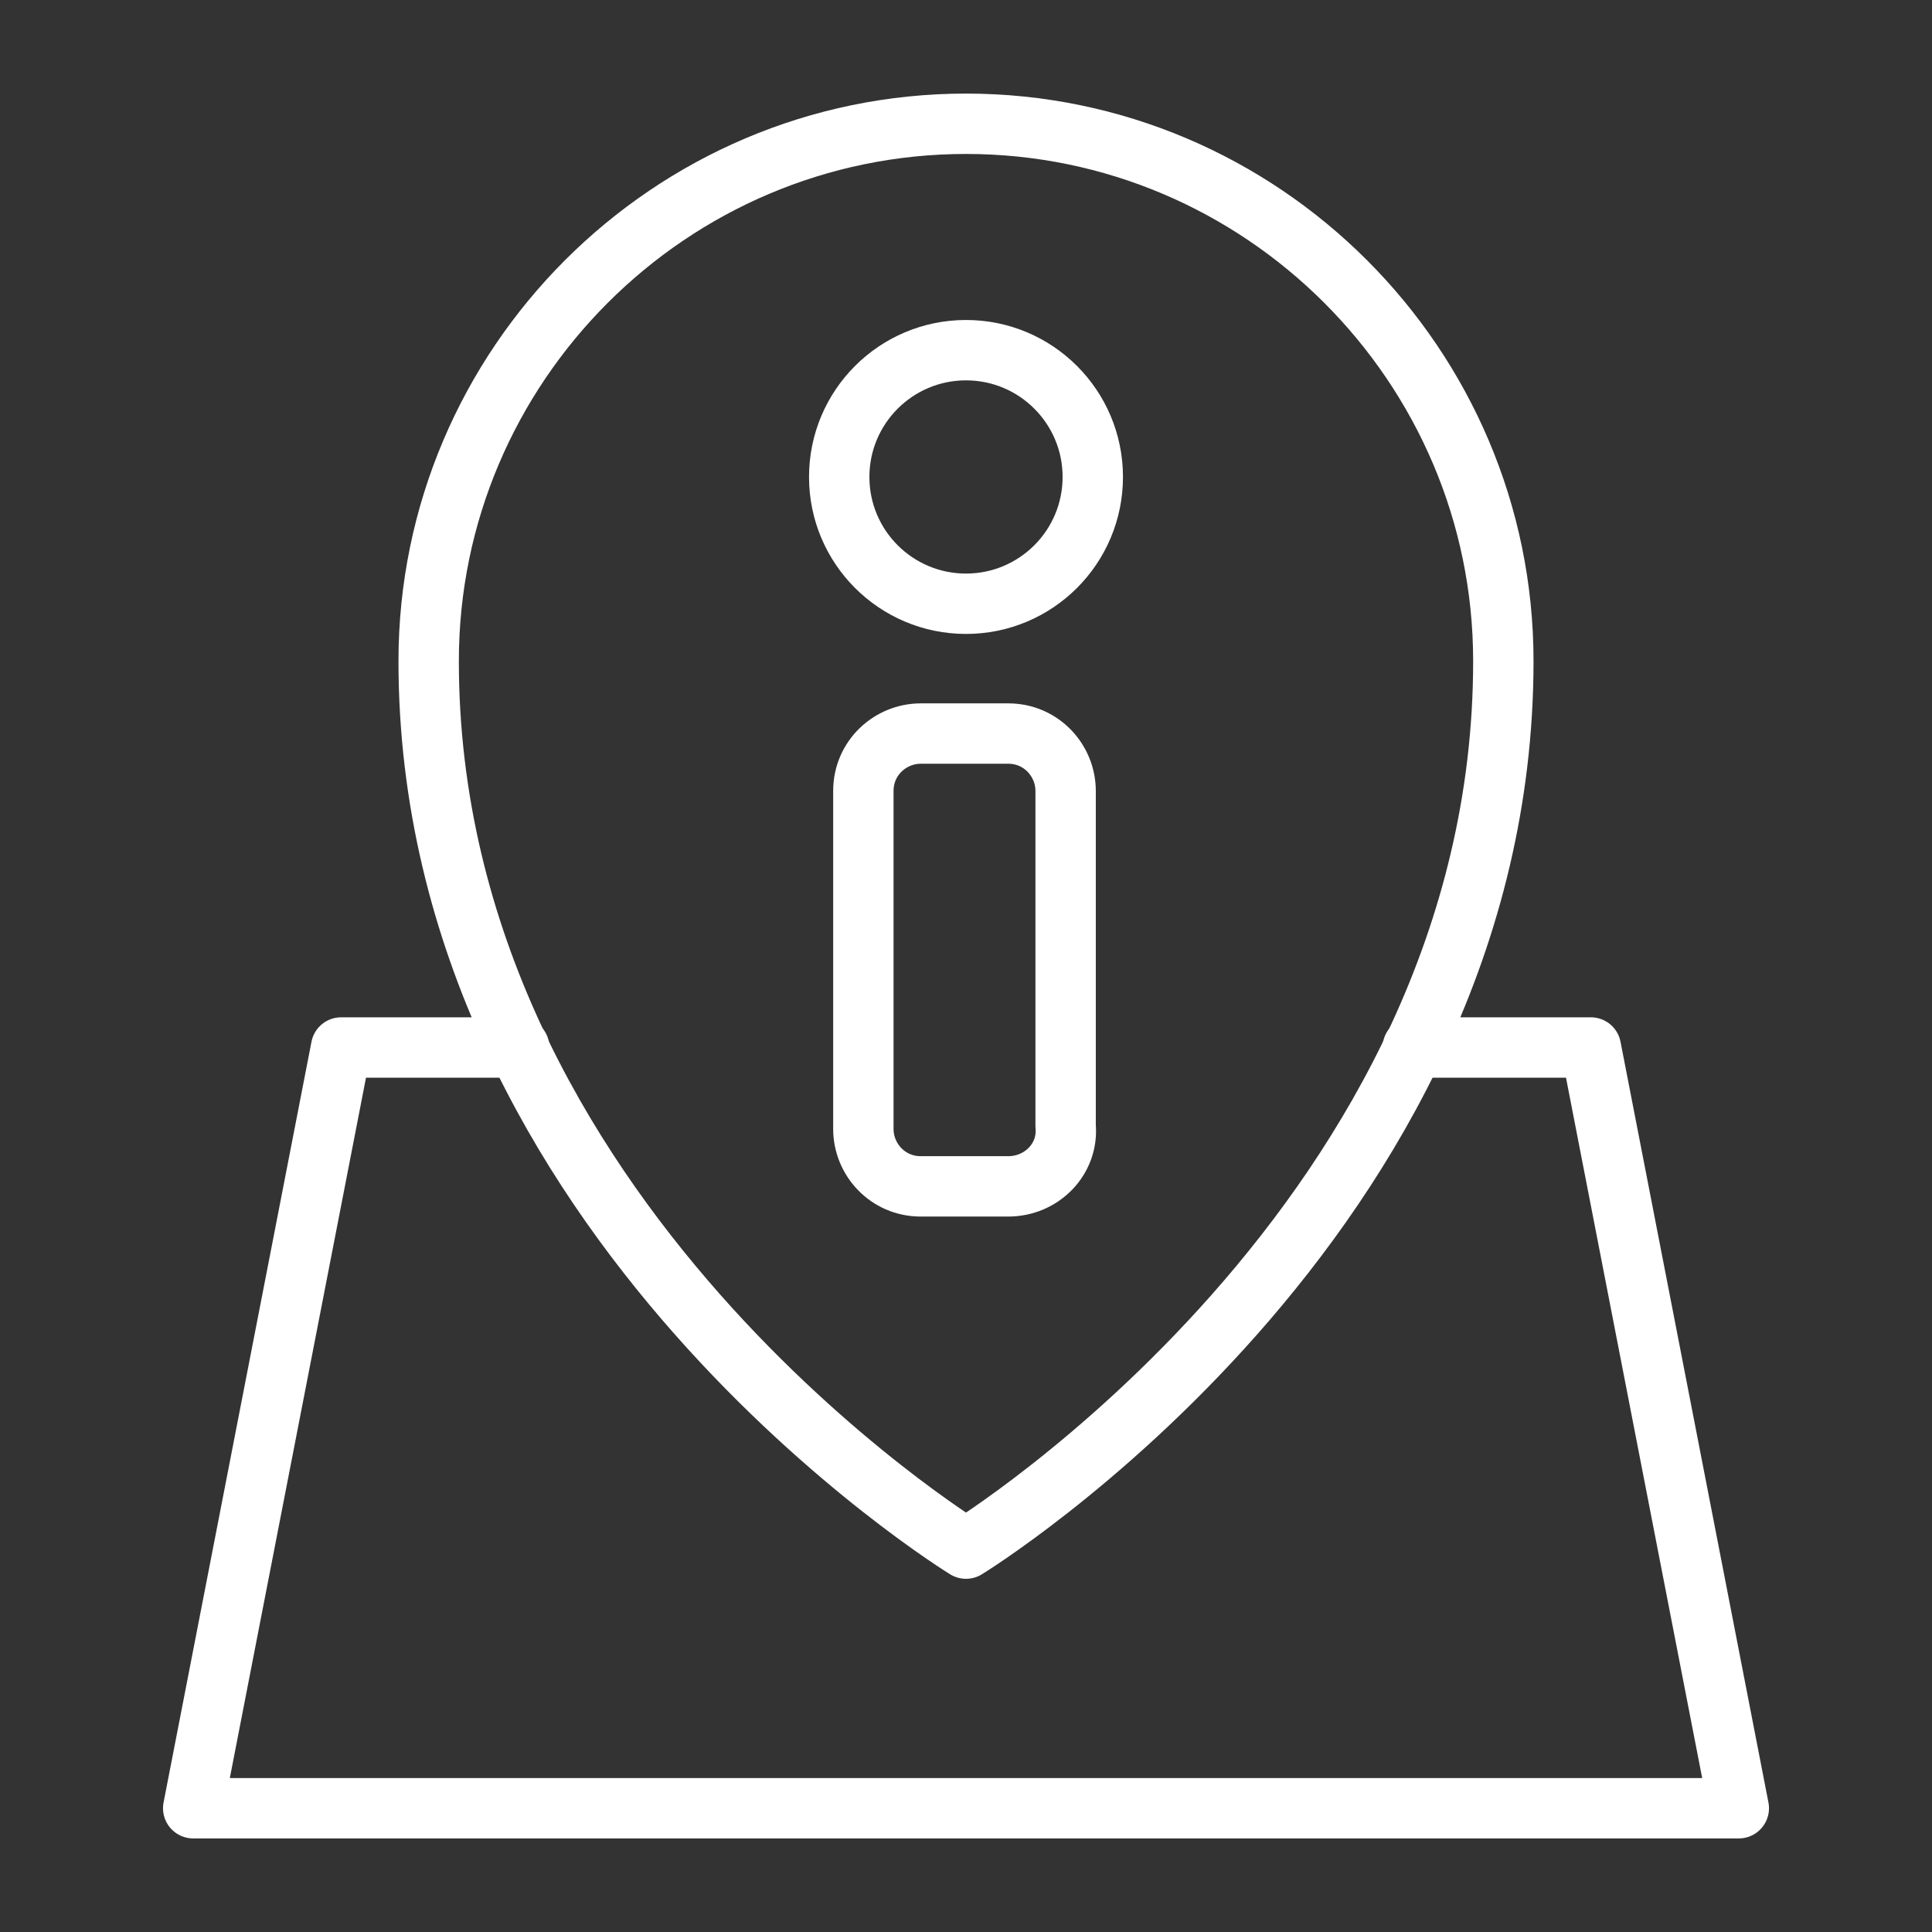 <?xml version="1.0" encoding="utf-8"?>
<!-- Generator: Adobe Illustrator 28.5.0, SVG Export Plug-In . SVG Version: 9.03 Build 54727)  -->
<svg version="1.0" id="Layer_1" xmlns="http://www.w3.org/2000/svg" xmlns:xlink="http://www.w3.org/1999/xlink" x="0px" y="0px"
	 viewBox="0 0 64 64" style="enable-background:new 0 0 64 64;" xml:space="preserve">
<rect x="0" y="0" width="64" height="64" fill="#333333" stroke="none"/>
<style type="text/css">
	.st0{fill:none;stroke:#fff;stroke-width:2;stroke-linecap:round;stroke-linejoin:round;stroke-miterlimit:10;}
</style>
<g>
	<path class="st0" d="M32,51.3c0,0,17.8-10.9,17.8-29.4c0-9.8-8-17.8-17.8-17.8s-17.8,8-17.8,17.8C14.2,40.4,32,51.3,32,51.3z"/>
	<circle class="st0" cx="32" cy="15.8" r="4.2"/>
	<path class="st0" d="M33.4,39.3h-2.9c-1.1,0-1.9-0.9-1.9-1.9V26.2c0-1.1,0.9-1.9,1.9-1.9h2.9c1.1,0,1.9,0.9,1.9,1.9v11.1
		C35.4,38.4,34.5,39.3,33.4,39.3z"/>
	<polyline class="st0" points="46.8,34.7 52.7,34.7 57.6,59.9 6.4,59.9 11.3,34.7 17.2,34.7 	"/>
</g>
</svg>
